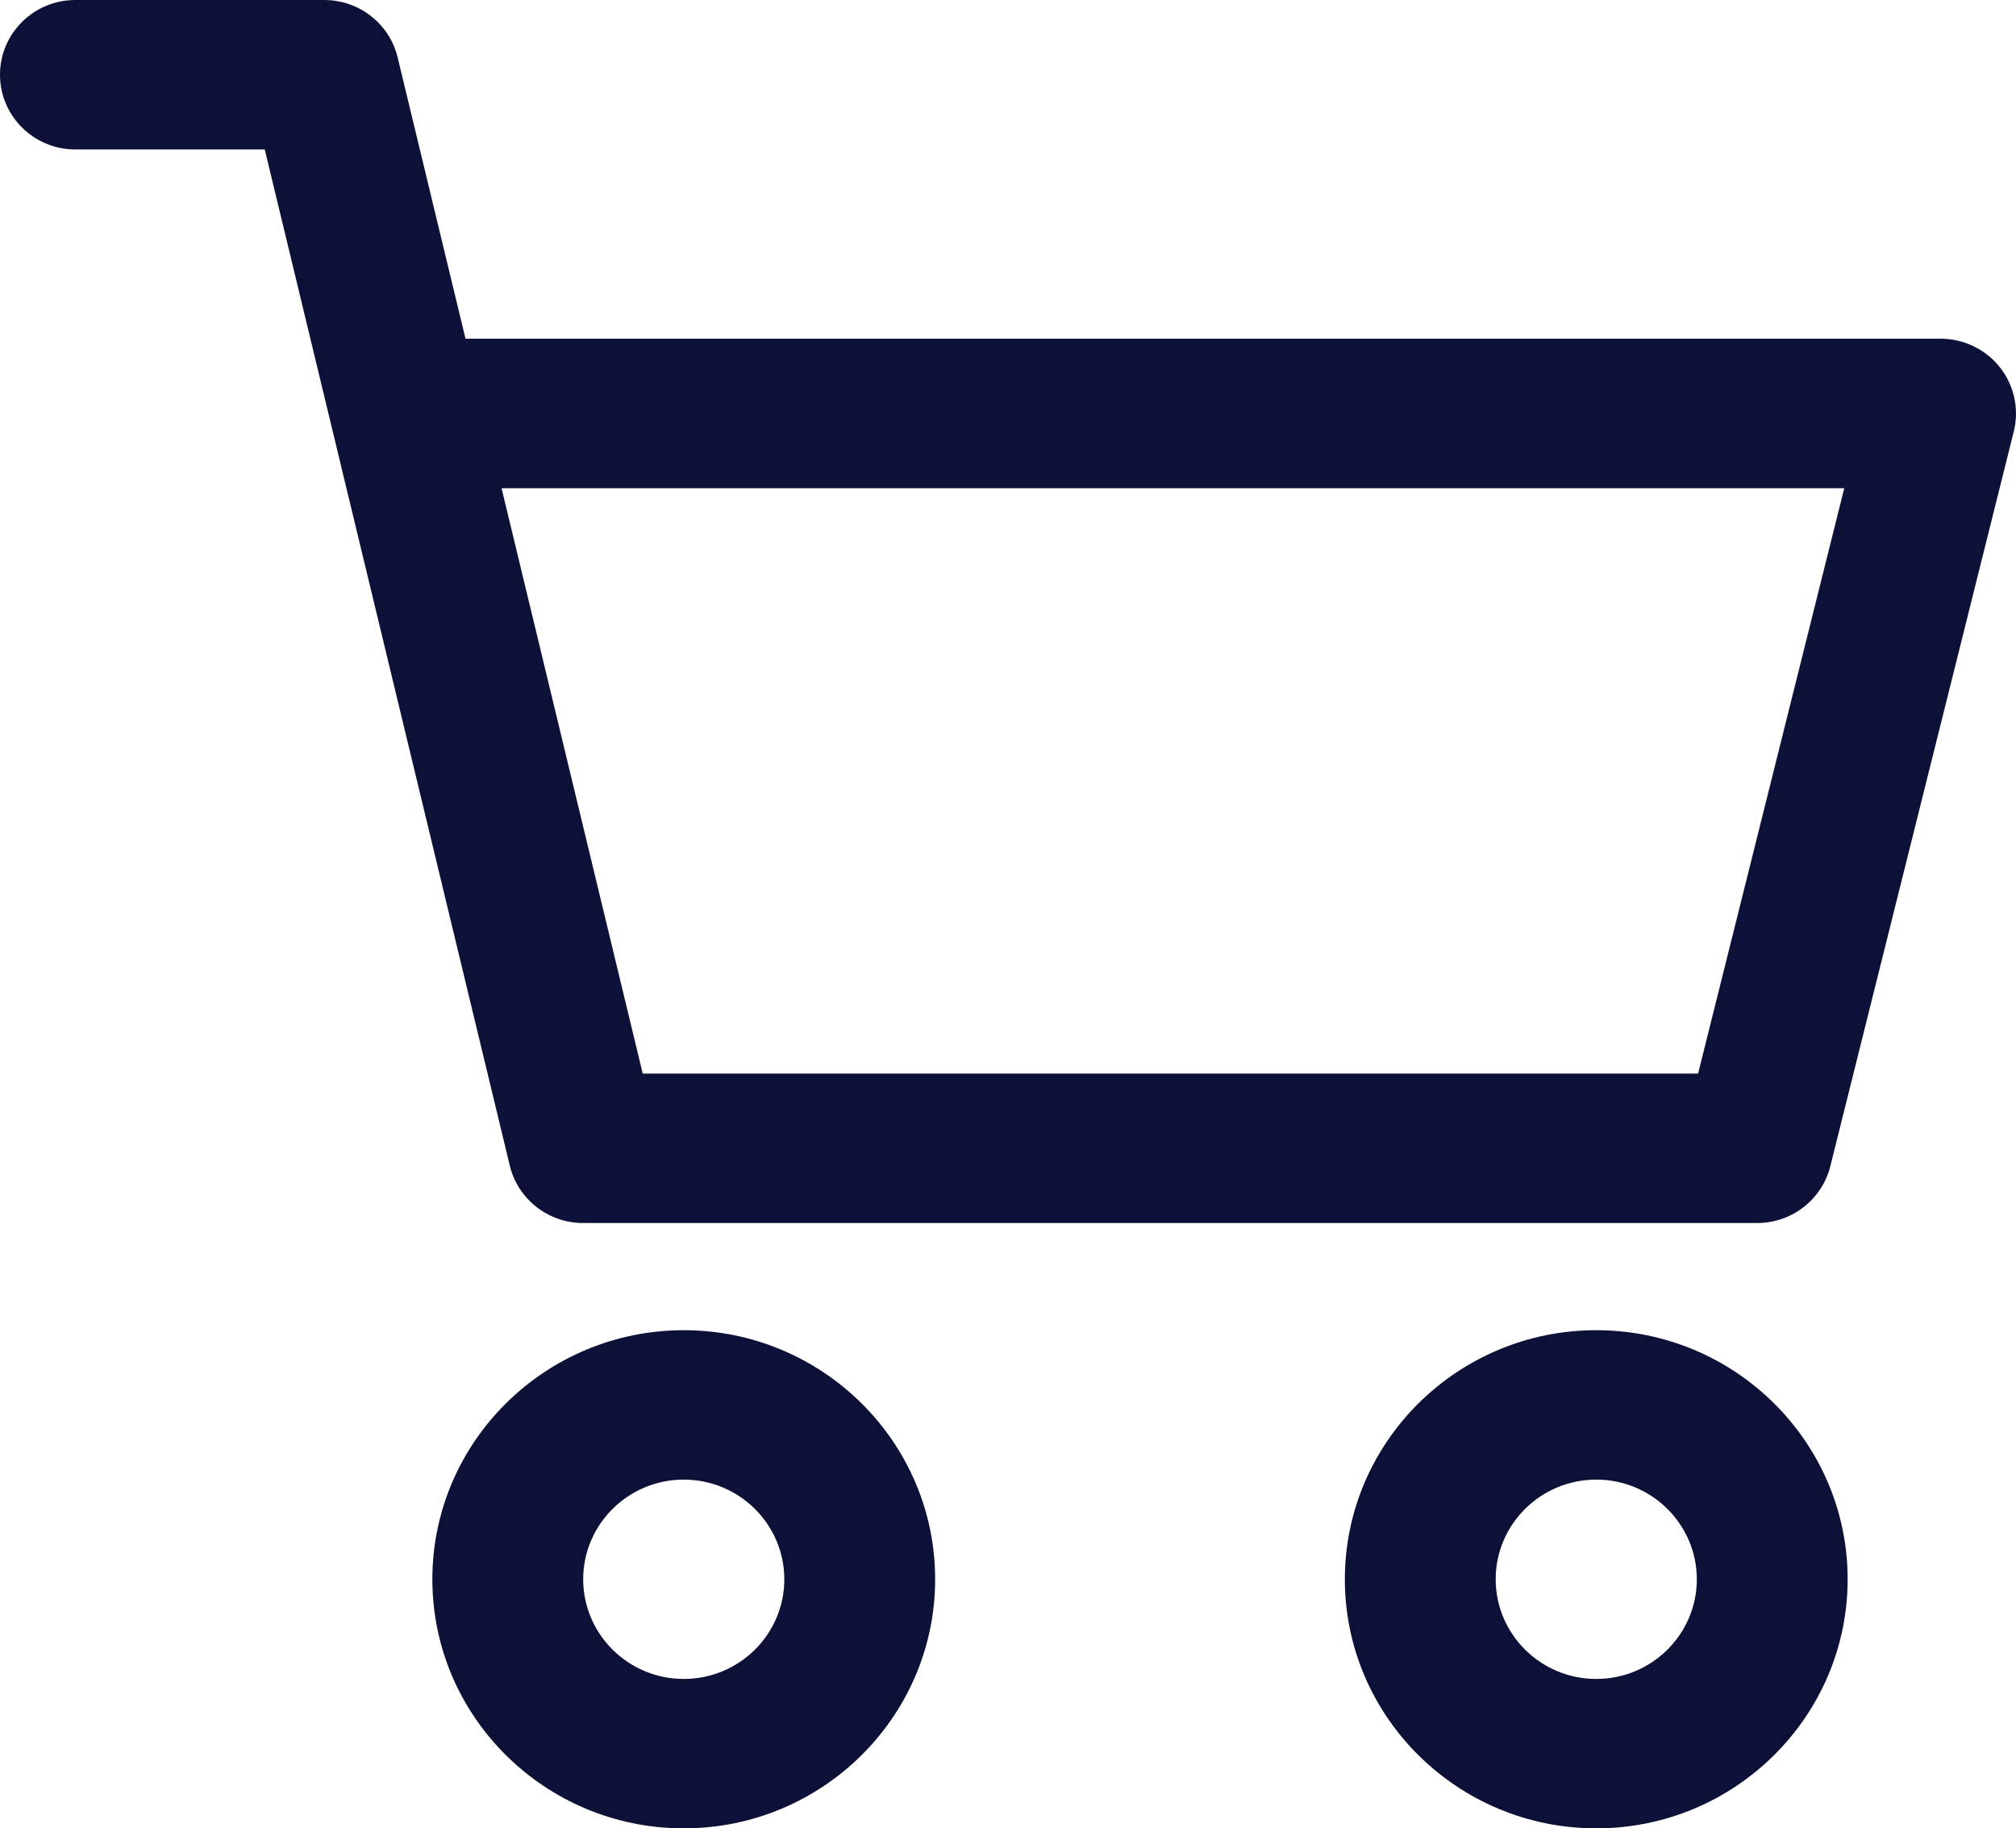 <svg xmlns="http://www.w3.org/2000/svg" xmlns:xlink="http://www.w3.org/1999/xlink" width="43" height="39" viewBox="0 0 43 39">

  <g fill="#0D1137">
   
    <g mask="url(#mask-2)">
      <path  d="M28.685 33.687c0 2.93 2.405 5.313 5.362 5.313 2.956 0 5.362-2.384 5.362-5.313 0-2.93-2.405-5.313-5.362-5.313-2.956 0-5.362 2.384-5.362 5.313zm3.217 0c0-1.173.962-2.126 2.145-2.126 1.183 0 2.144.953 2.145 2.126 0 1.173-.962 2.126-2.145 2.126-1.183 0-2.145-.954-2.145-2.126z"/>
      <path d="M12.439 26.088H37.477c.74 0 1.384-.499 1.562-1.21L42.953 9.203c.118-.476.01-.98-.295-1.366-.305-.386-.772-.612-1.266-.612H9.929l-1.448-6.002C8.308.506 7.66 0 6.916 0H1.608C.72 0 0 .713 0 1.594s.72 1.594 1.608 1.594h4.039l5.227 21.677c.173.717.821 1.223 1.565 1.223zm23.78-3.188h-22.51l-3.011-12.486h28.639l-3.118 12.486z"/>
      <path  d="M9.222 33.687c0 2.93 2.405 5.313 5.362 5.313 2.956 0 5.362-2.384 5.362-5.313 0-2.93-2.405-5.313-5.362-5.313-2.956 0-5.362 2.384-5.362 5.313zm3.217 0c0-1.173.962-2.126 2.145-2.126 1.182 0 2.144.953 2.145 2.126 0 1.173-.962 2.126-2.145 2.126-1.183 0-2.145-.954-2.145-2.126z"/>
    </g>
  </g>
</svg>
